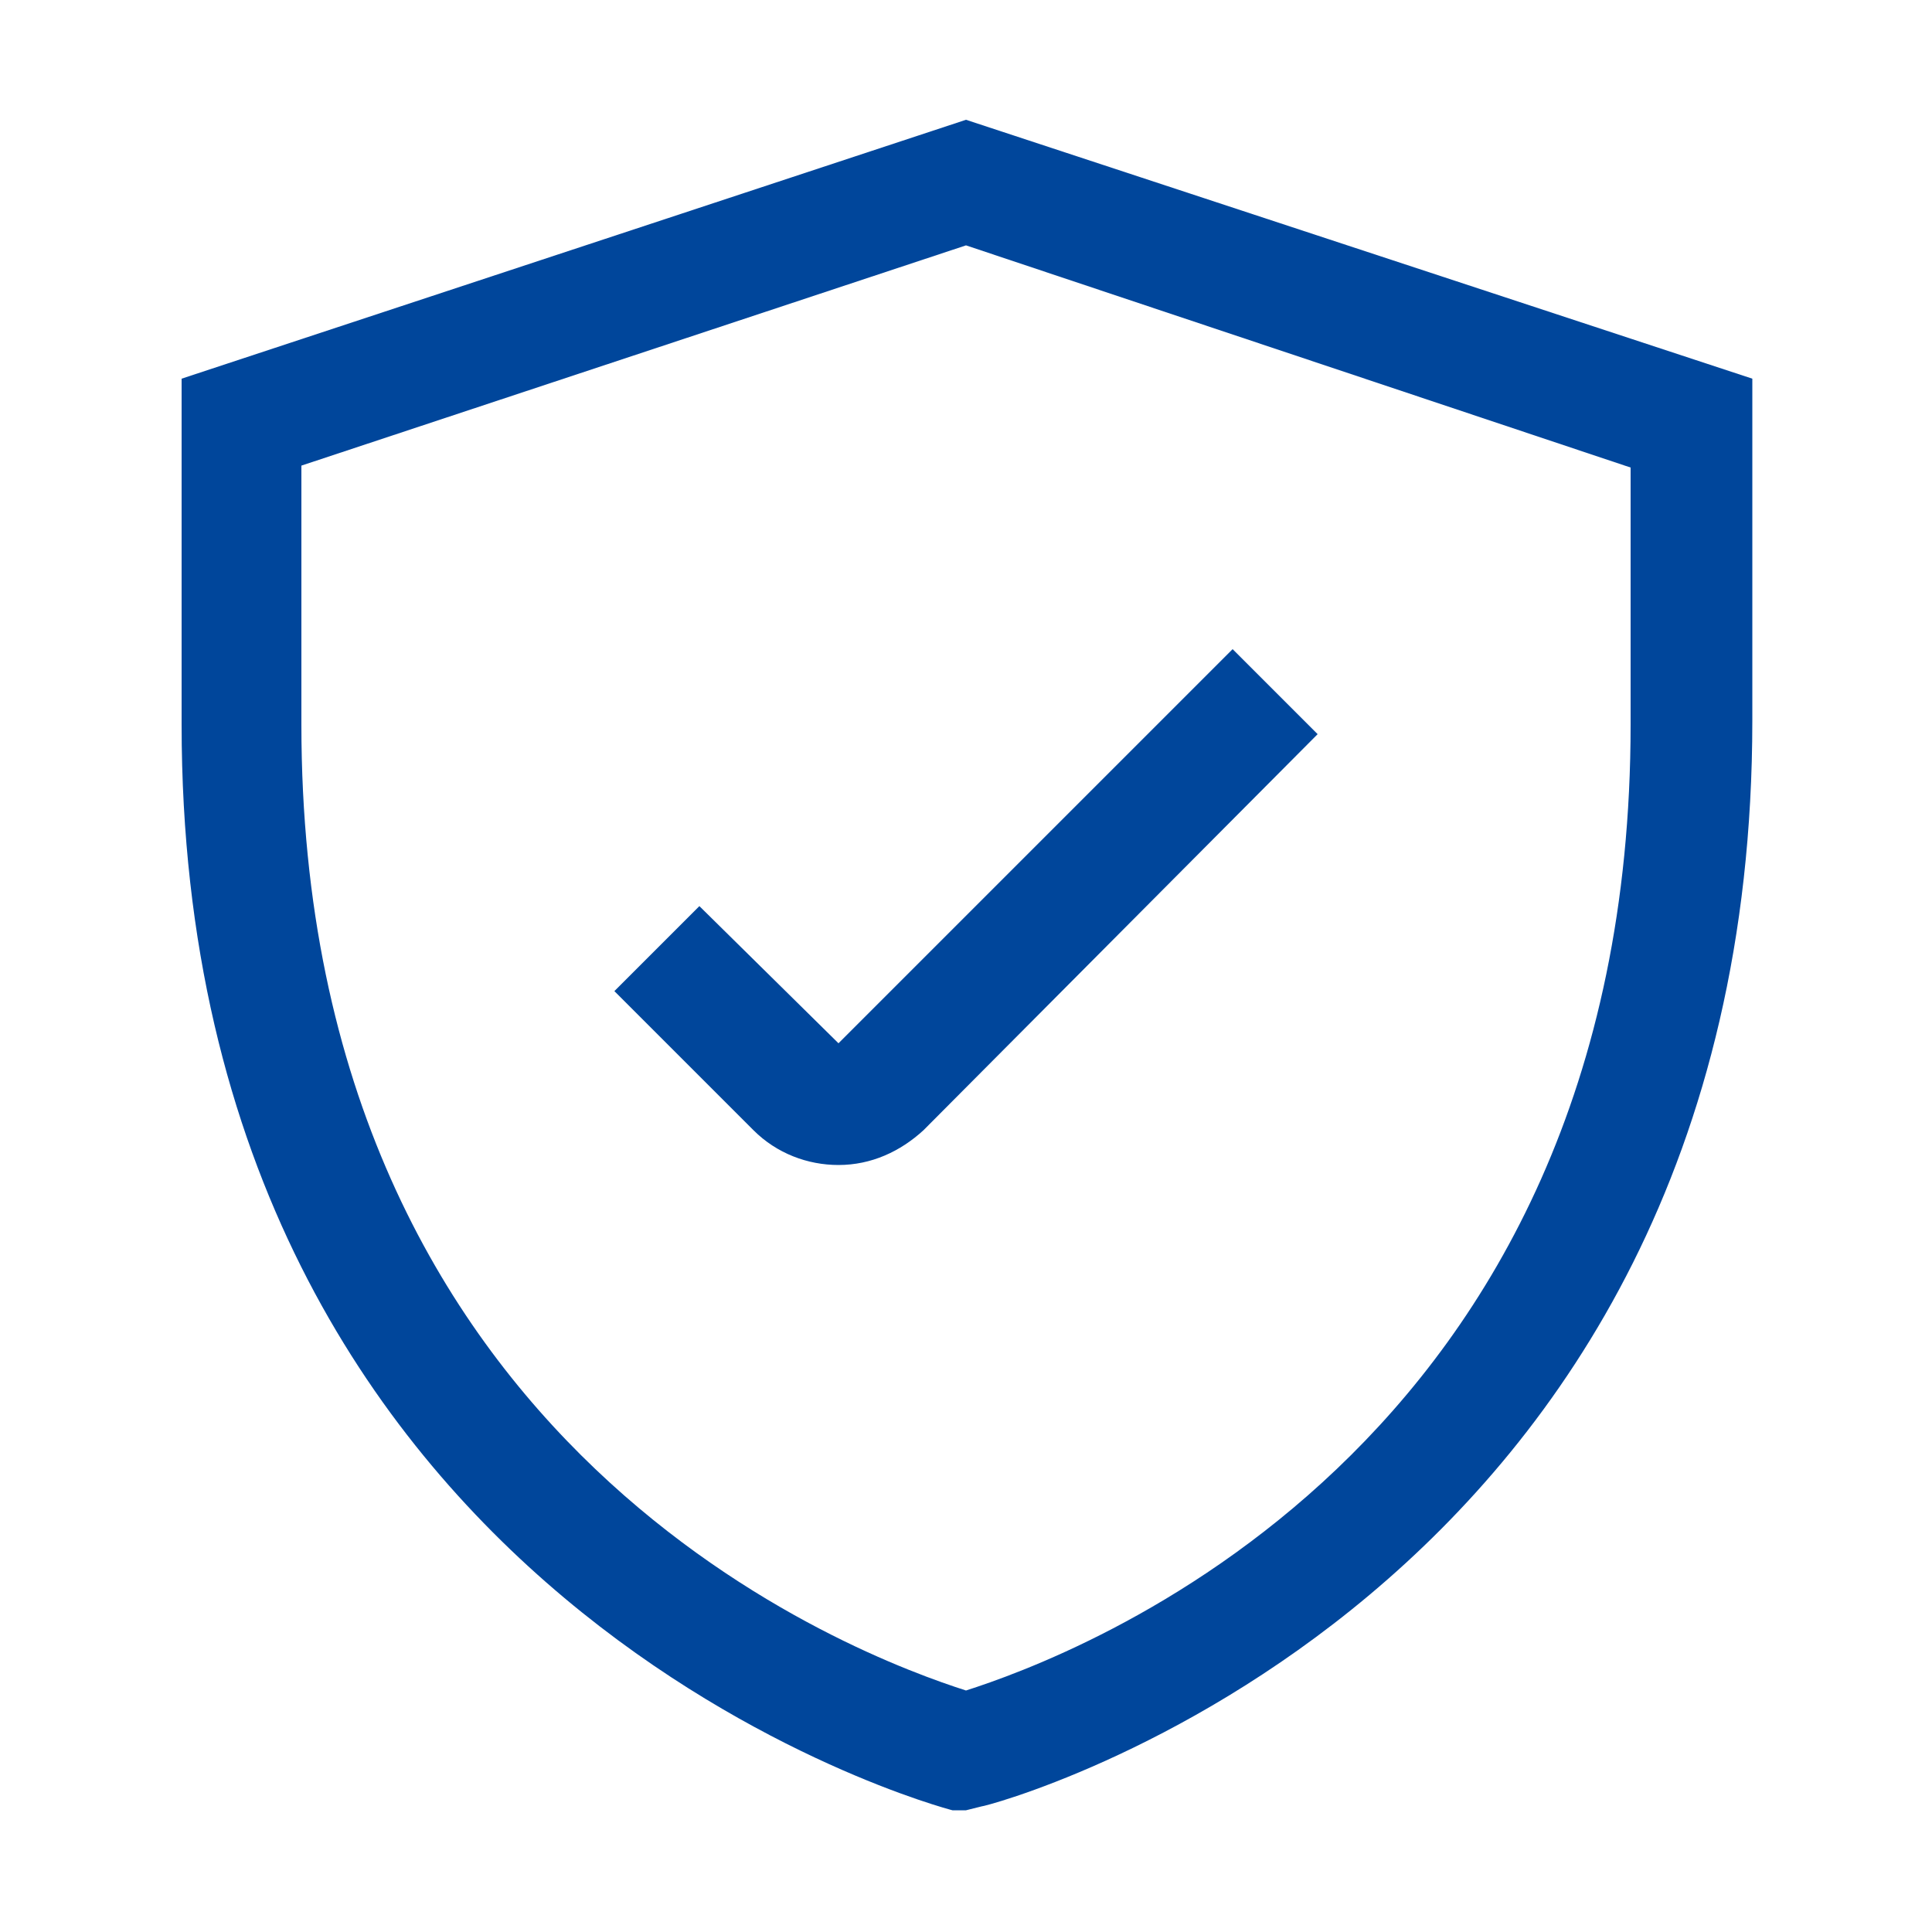 <svg xmlns="http://www.w3.org/2000/svg" xmlns:xlink="http://www.w3.org/1999/xlink" id="Outlined" x="0px" y="0px" viewBox="0 0 100 100" style="enable-background:new 0 0 100 100;" xml:space="preserve"><style type="text/css">	.st0{fill:#00469B;}</style><g id="Fill">	<path class="st0" d="M50,6.2L9.4,19.6v17.9c0,45.7,39.5,56.1,39.9,56.2H50l0.8-0.2c0.4,0,39.9-10.5,39.9-56.2V19.6L50,6.2z   M84.4,37.5c0,37.8-29.1,48.3-34.4,50c-5.3-1.7-34.4-12.2-34.4-50V24.1L50,12.7l34.4,11.5V37.5z"></path>	<path class="st0" d="M36.2,46.9l-4.4,4.4l7.2,7.2c1.2,1.2,2.8,1.8,4.4,1.8c1.7,0,3.2-0.7,4.4-1.8L68.2,38l-4.4-4.4L43.4,54  L36.2,46.9z"></path></g></svg>